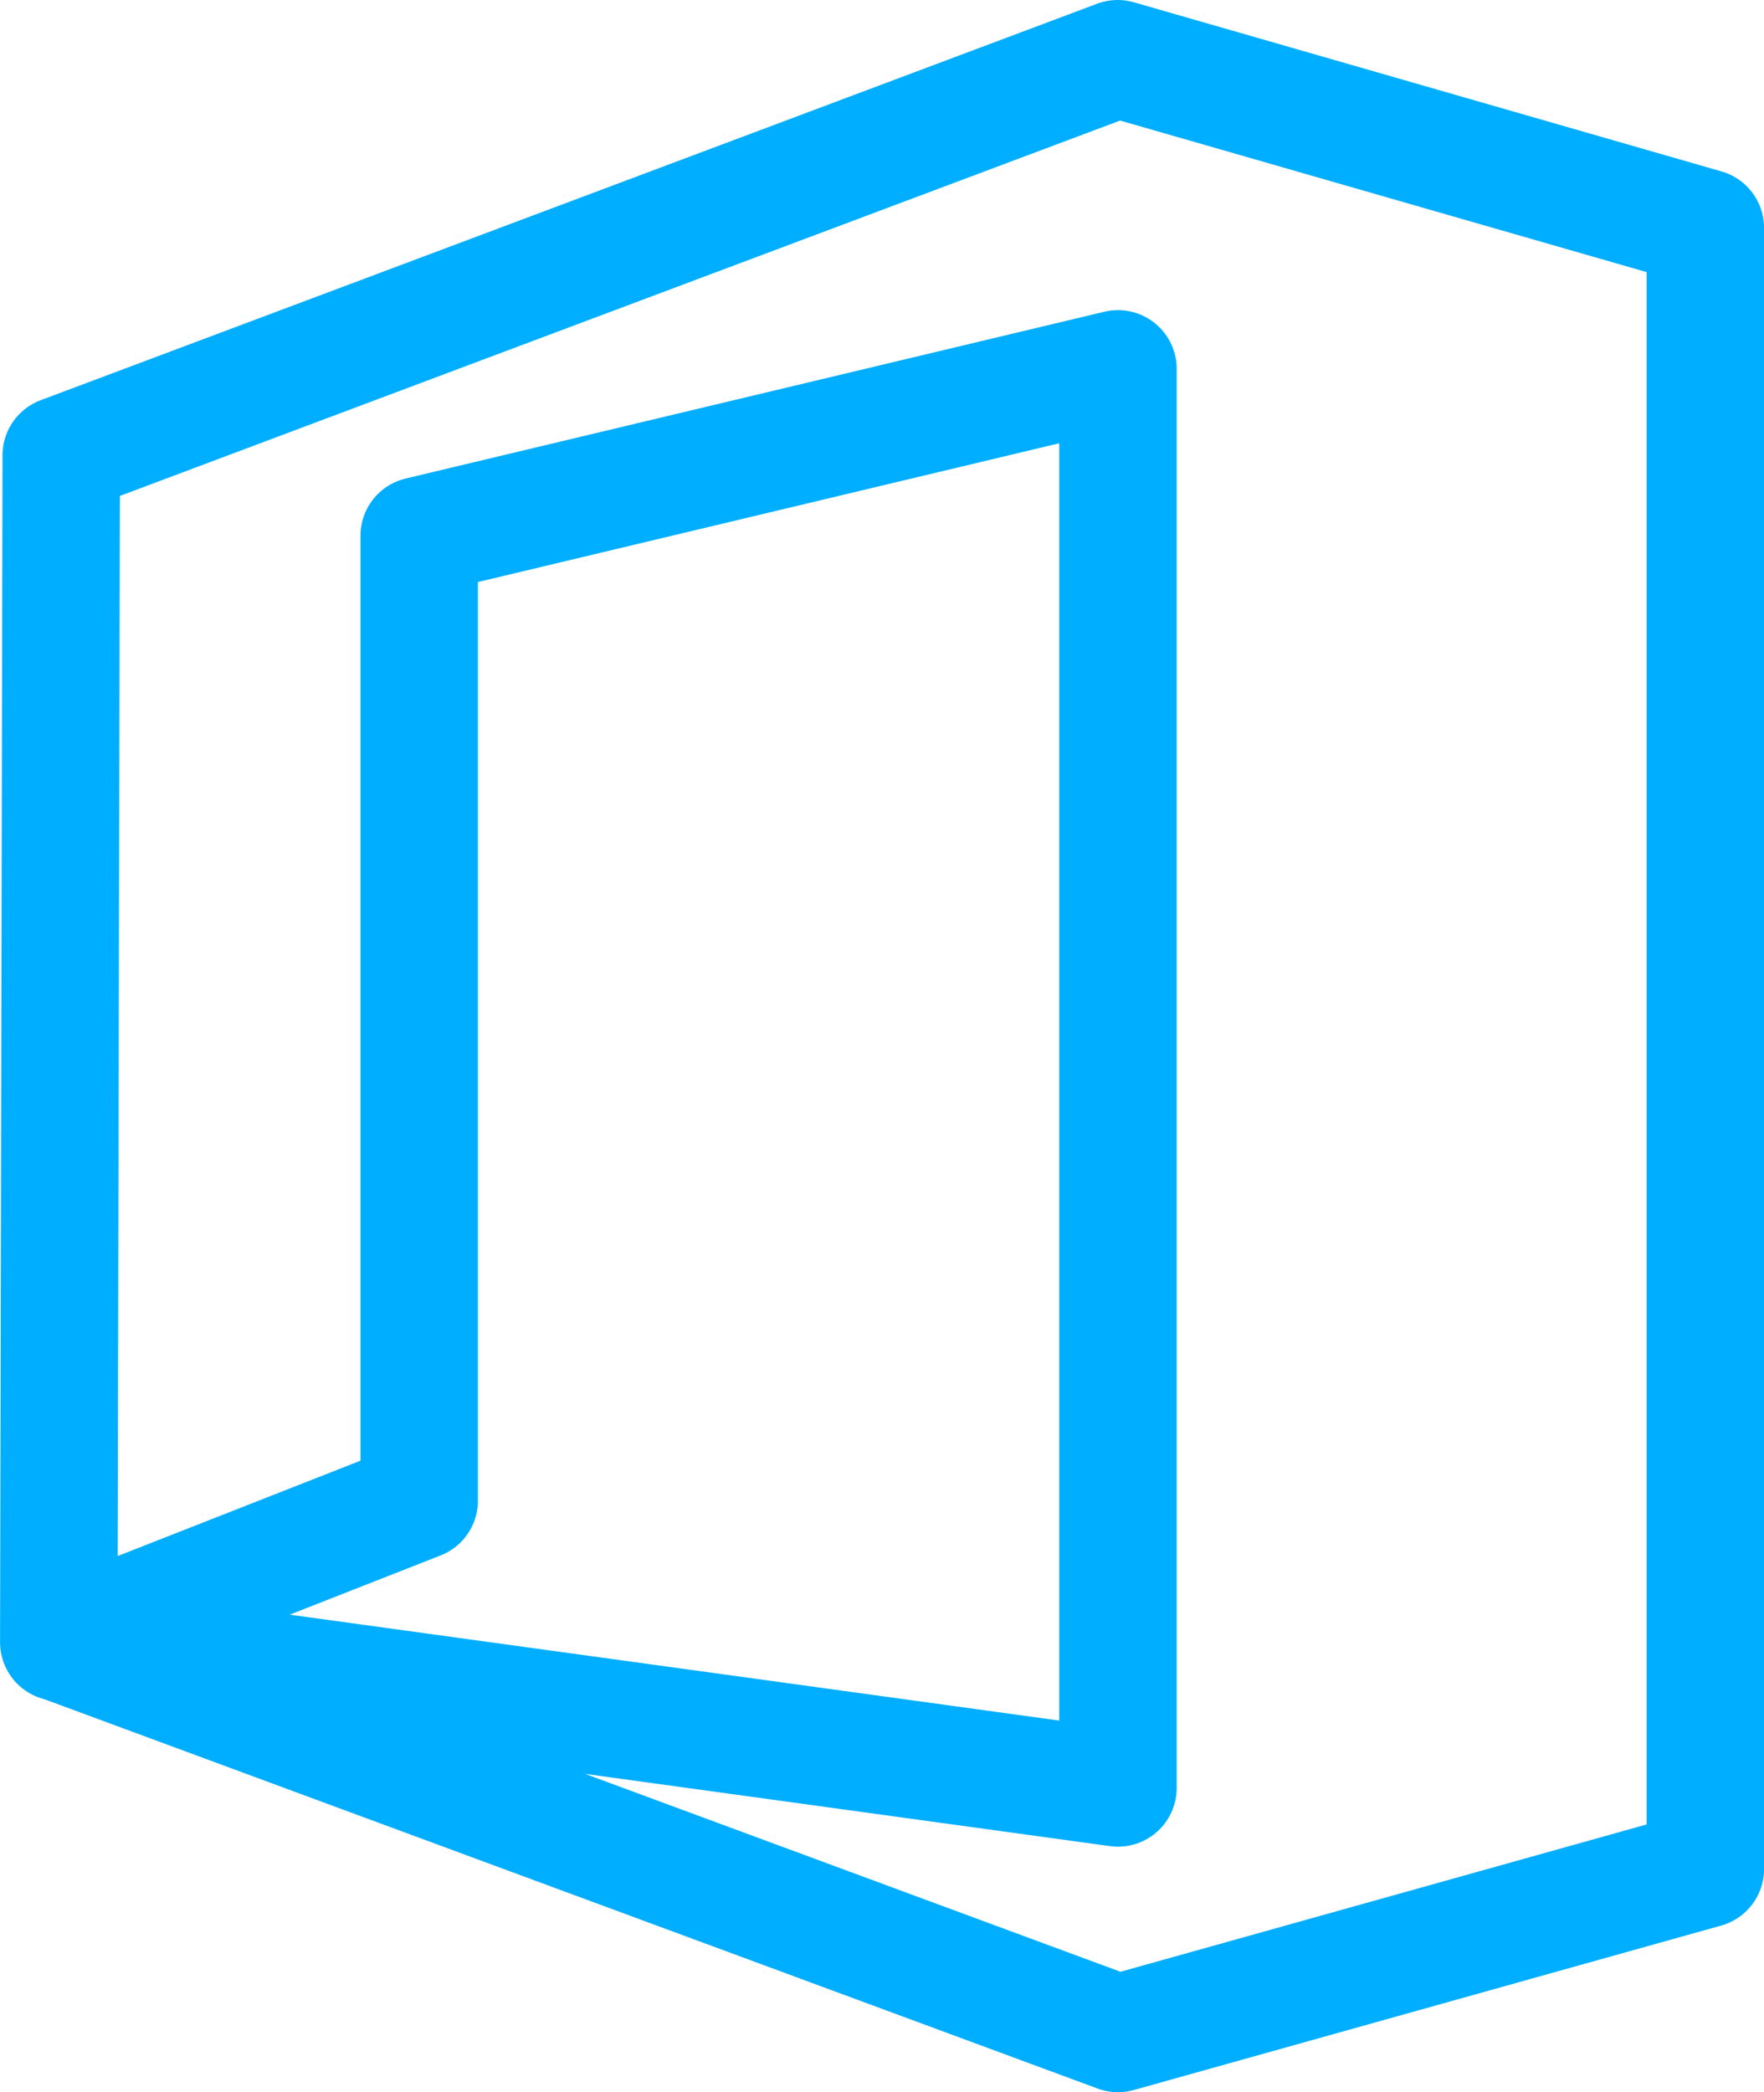 <svg xmlns="http://www.w3.org/2000/svg" height="35.62" width="30.041"><path d="M29.042 31.82V3.88L19.034 1 1.043 7.75l-.042 20.21 6.138-2.41V9.12l11.9-2.84v24.16L1.017 27.96l18.022 6.66z" fill="none" stroke="#00aeff" stroke-linecap="round" stroke-linejoin="round" stroke-width="2"></path></svg>